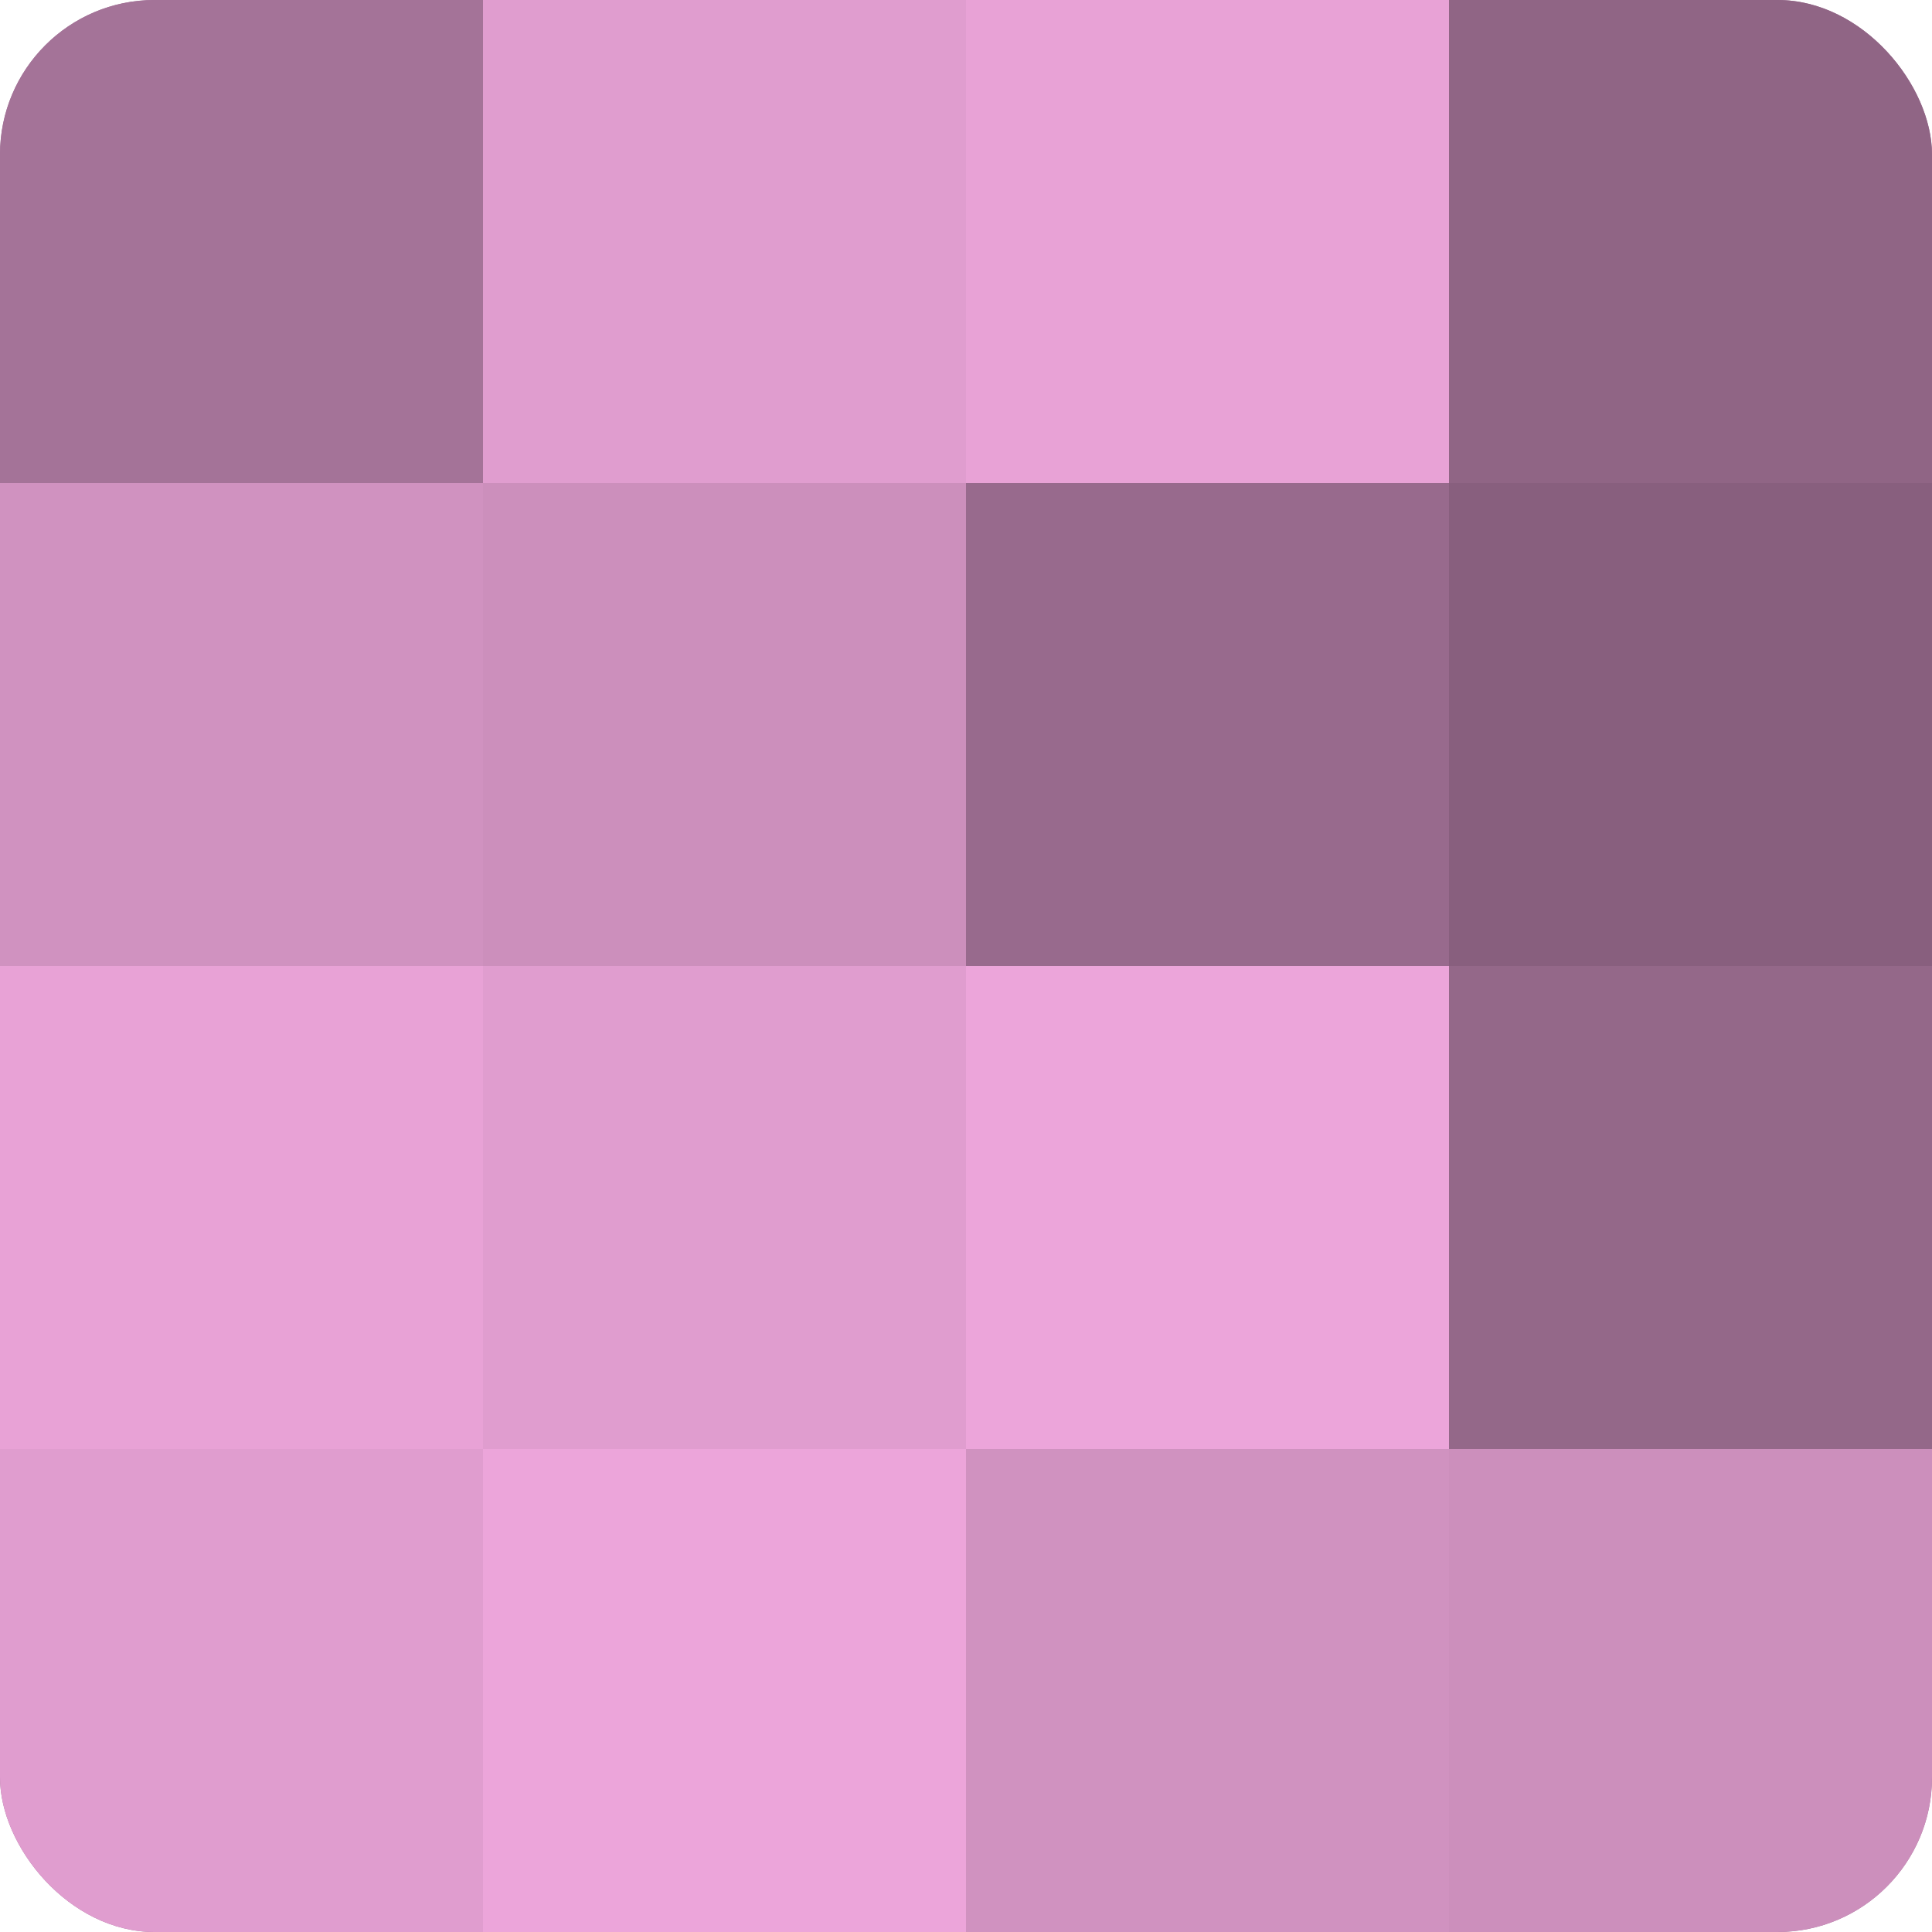 <?xml version="1.0" encoding="UTF-8"?>
<svg xmlns="http://www.w3.org/2000/svg" width="60" height="60" viewBox="0 0 100 100" preserveAspectRatio="xMidYMid meet"><defs><clipPath id="c" width="100" height="100"><rect width="100" height="100" rx="8" ry="8"/></clipPath></defs><g clip-path="url(#c)"><rect width="100" height="100" fill="#a07094"/><rect width="25" height="25" fill="#a47398"/><rect y="25" width="25" height="25" fill="#d092c0"/><rect y="50" width="25" height="25" fill="#e8a2d6"/><rect y="75" width="25" height="25" fill="#e09dcf"/><rect x="25" width="25" height="25" fill="#e09dcf"/><rect x="25" y="25" width="25" height="25" fill="#cc8fbc"/><rect x="25" y="50" width="25" height="25" fill="#e09dcf"/><rect x="25" y="75" width="25" height="25" fill="#eca5da"/><rect x="50" width="25" height="25" fill="#e8a2d6"/><rect x="50" y="25" width="25" height="25" fill="#986a8d"/><rect x="50" y="50" width="25" height="25" fill="#eca5da"/><rect x="50" y="75" width="25" height="25" fill="#d092c0"/><rect x="75" width="25" height="25" fill="#906585"/><rect x="75" y="25" width="25" height="25" fill="#885f7e"/><rect x="75" y="50" width="25" height="25" fill="#946889"/><rect x="75" y="75" width="25" height="25" fill="#cc8fbc"/></g></svg>
